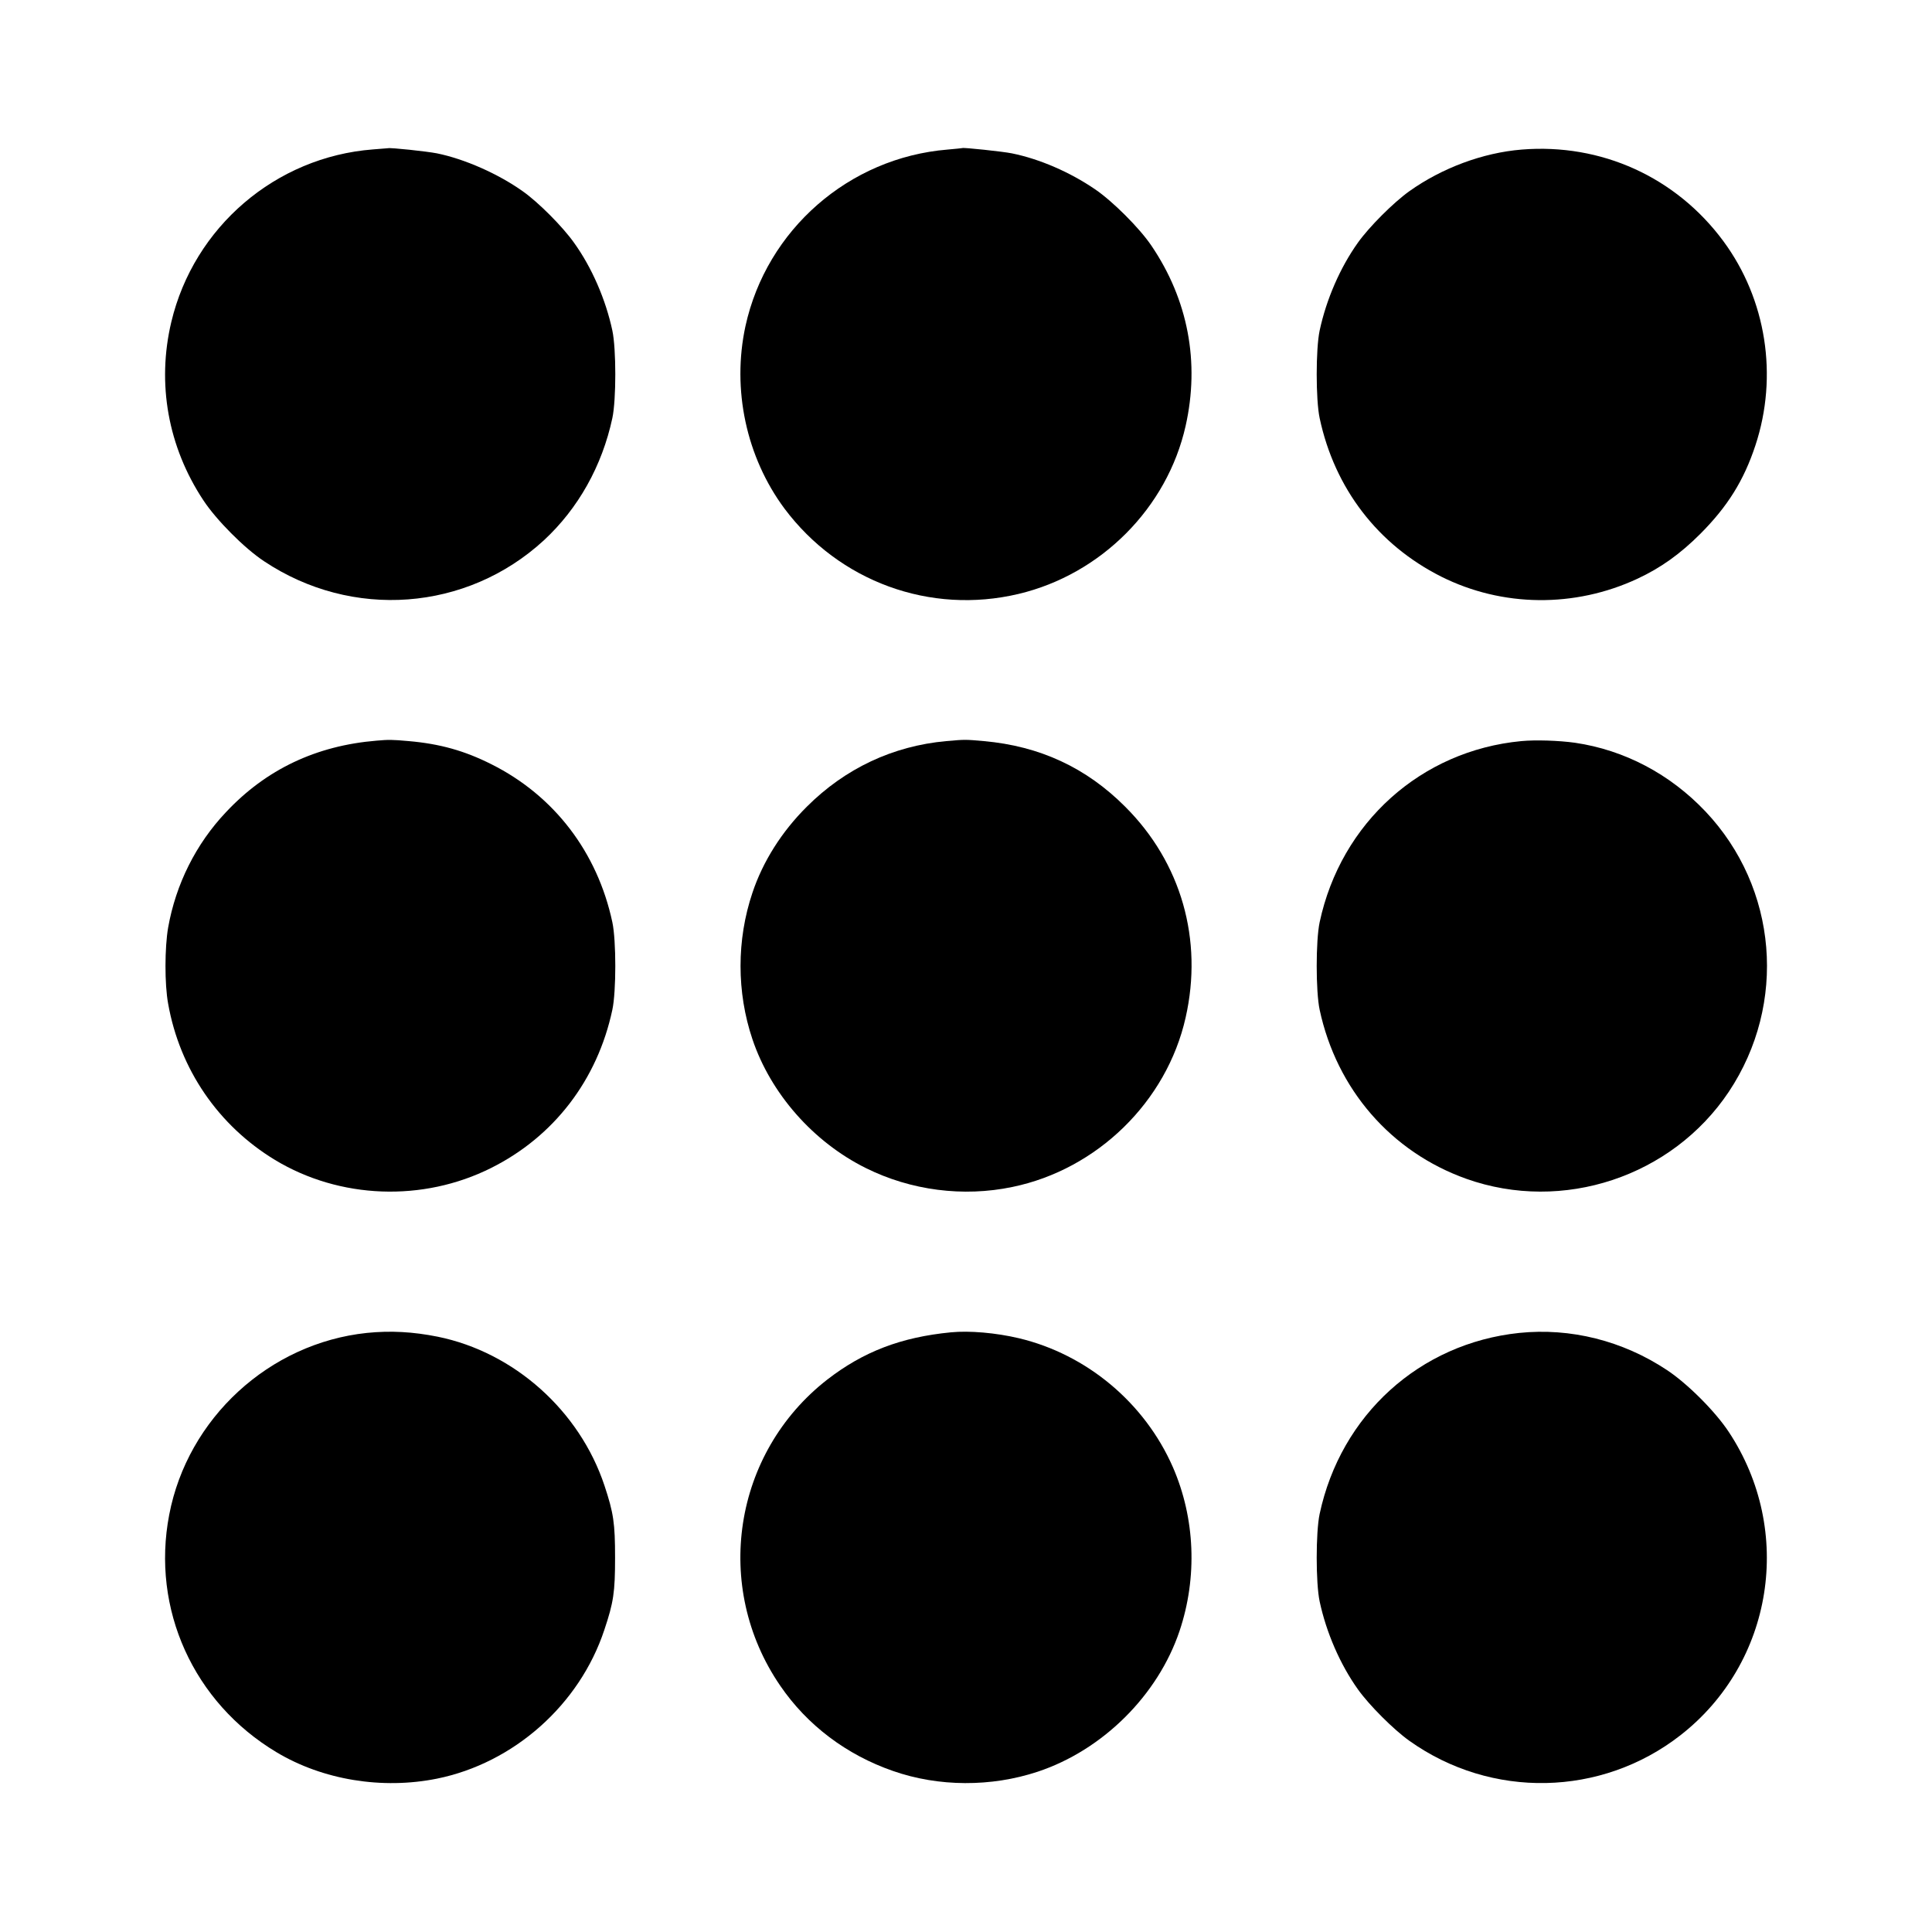 <?xml version="1.0" standalone="no"?>
<!DOCTYPE svg PUBLIC "-//W3C//DTD SVG 20010904//EN"
 "http://www.w3.org/TR/2001/REC-SVG-20010904/DTD/svg10.dtd">
<svg version="1.0" xmlns="http://www.w3.org/2000/svg"
 width="1280pt" height="1280pt" viewBox="0 0 1280 1280"
 preserveAspectRatio="xMidYMid meet">
<g transform="translate(0,1280) scale(0.1,-0.1)"
fill="#000000" stroke="none">
<path d="M2470 11810 c-643 -50 -1185 -513 -1335 -1143 -97 -408 -22 -827 212
-1181 86 -131 272 -318 402 -404 583 -389 1343 -332 1854 138 228 211 386 493
454 810 26 121 26 459 0 580 -44 206 -136 418 -254 582 -75 106 -236 268 -340
341 -163 116 -386 214 -568 251 -66 13 -308 39 -325 34 -3 0 -48 -4 -100 -8z"/>
<path d="M6277 11809 c-653 -54 -1198 -531 -1338 -1169 -91 -419 5 -868 258
-1209 362 -484 965 -705 1551 -566 547 130 985 570 1107 1113 95 422 16 837
-227 1195 -80 118 -257 294 -373 373 -167 114 -368 201 -551 238 -58 12 -324
40 -328 35 -1 -1 -45 -5 -99 -10z"/>
<path d="M10081 11809 c-257 -21 -528 -122 -744 -276 -104 -74 -266 -236 -340
-340 -118 -165 -210 -377 -254 -583 -26 -121 -26 -459 0 -580 99 -466 386
-839 805 -1050 405 -203 885 -208 1301 -14 154 72 282 163 417 298 180 181
287 352 364 585 152 460 72 968 -212 1353 -314 425 -810 650 -1337 607z"/>
<path d="M2495 7893 c-400 -33 -732 -190 -998 -474 -199 -210 -332 -477 -383
-764 -23 -133 -24 -375 0 -505 77 -434 332 -807 708 -1035 429 -259 979 -280
1432 -53 416 208 704 583 803 1048 26 121 26 459 0 580 -99 464 -386 839 -802
1047 -177 89 -340 135 -547 153 -111 10 -132 10 -213 3z"/>
<path d="M6269 7890 c-353 -32 -670 -181 -924 -435 -166 -165 -291 -363 -360
-570 -105 -312 -105 -658 0 -970 121 -360 403 -681 752 -854 298 -148 644
-193 970 -125 563 116 1023 566 1148 1122 117 516 -29 1027 -400 1397 -258
259 -566 402 -937 435 -123 11 -124 11 -249 0z"/>
<path d="M10079 7890 c-664 -63 -1195 -540 -1336 -1200 -26 -121 -26 -459 0
-580 113 -527 473 -942 972 -1120 639 -227 1363 14 1739 577 388 583 324 1351
-155 1857 -235 248 -537 407 -864 455 -108 15 -261 20 -356 11z"/>
<path d="M2430 3969 c-646 -68 -1187 -565 -1309 -1205 -120 -624 161 -1244
711 -1573 307 -184 700 -248 1063 -175 509 103 945 490 1109 986 61 182 71
249 71 478 0 228 -10 296 -70 477 -165 497 -599 884 -1105 987 -165 33 -313
41 -470 25z"/>
<path d="M6300 3973 c-330 -32 -580 -128 -819 -313 -624 -486 -761 -1373 -312
-2028 179 -262 439 -458 747 -565 303 -106 651 -107 959 -5 431 143 797 507
940 933 119 355 103 746 -44 1084 -187 427 -571 748 -1021 855 -152 36 -328
51 -450 39z"/>
<path d="M10065 3969 c-659 -69 -1182 -543 -1322 -1199 -26 -121 -26 -459 0
-580 44 -206 136 -418 254 -583 74 -104 236 -266 340 -340 543 -387 1273 -372
1797 37 615 480 754 1353 319 2010 -90 136 -273 319 -409 409 -294 195 -639
281 -979 246z"/>
</g>
</svg>

